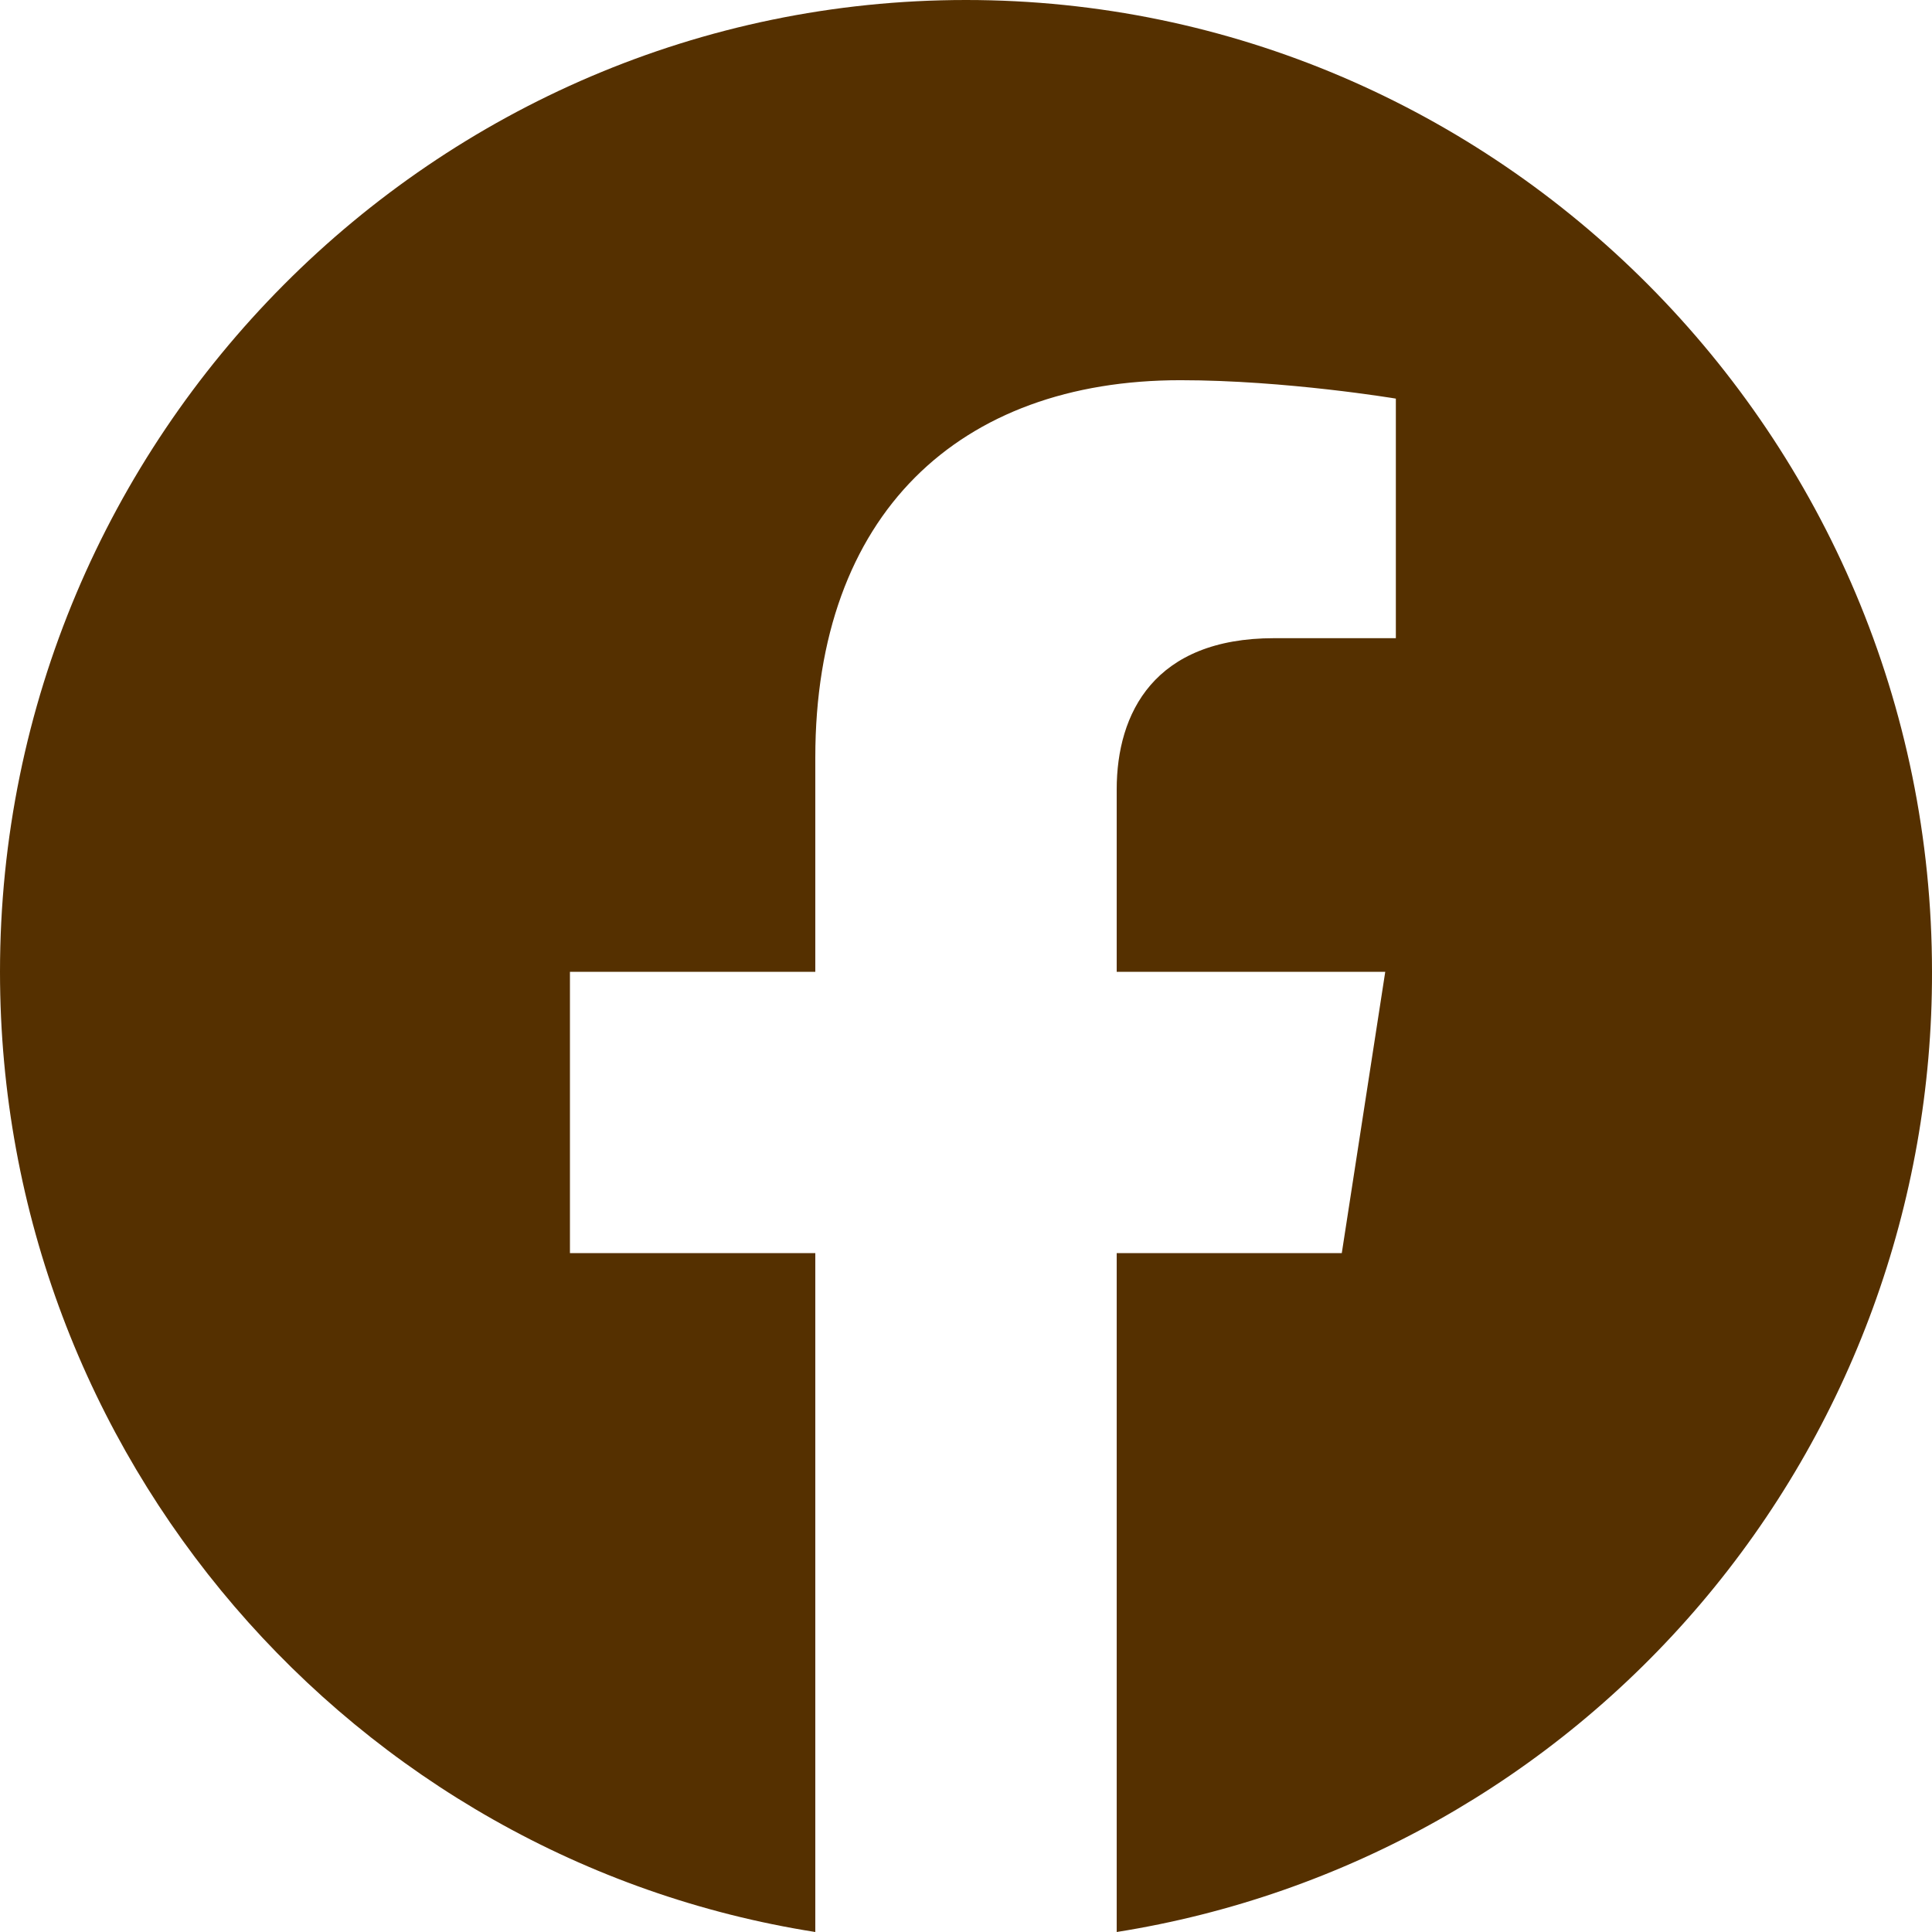 <svg width="53" height="53" viewBox="0 0 53 53" fill="none" xmlns="http://www.w3.org/2000/svg">
<g id="Iconos Redes Sociales">
<path id="Vector" d="M26.5 0C11.925 0 0 11.946 0 26.66C0 39.963 9.699 51.005 22.366 53V34.376H15.635V26.66H22.366V20.78C22.366 14.101 26.314 10.43 32.383 10.43C35.272 10.43 38.292 10.935 38.292 10.935V17.507H34.953C31.668 17.507 30.634 19.556 30.634 21.658V26.66H38.001L36.809 34.376H30.634V53C36.879 52.01 42.565 48.811 46.666 43.981C50.768 39.15 53.014 33.007 53 26.66C53 11.946 41.075 0 26.5 0Z" fill="#553000"/>
</g>
</svg>
